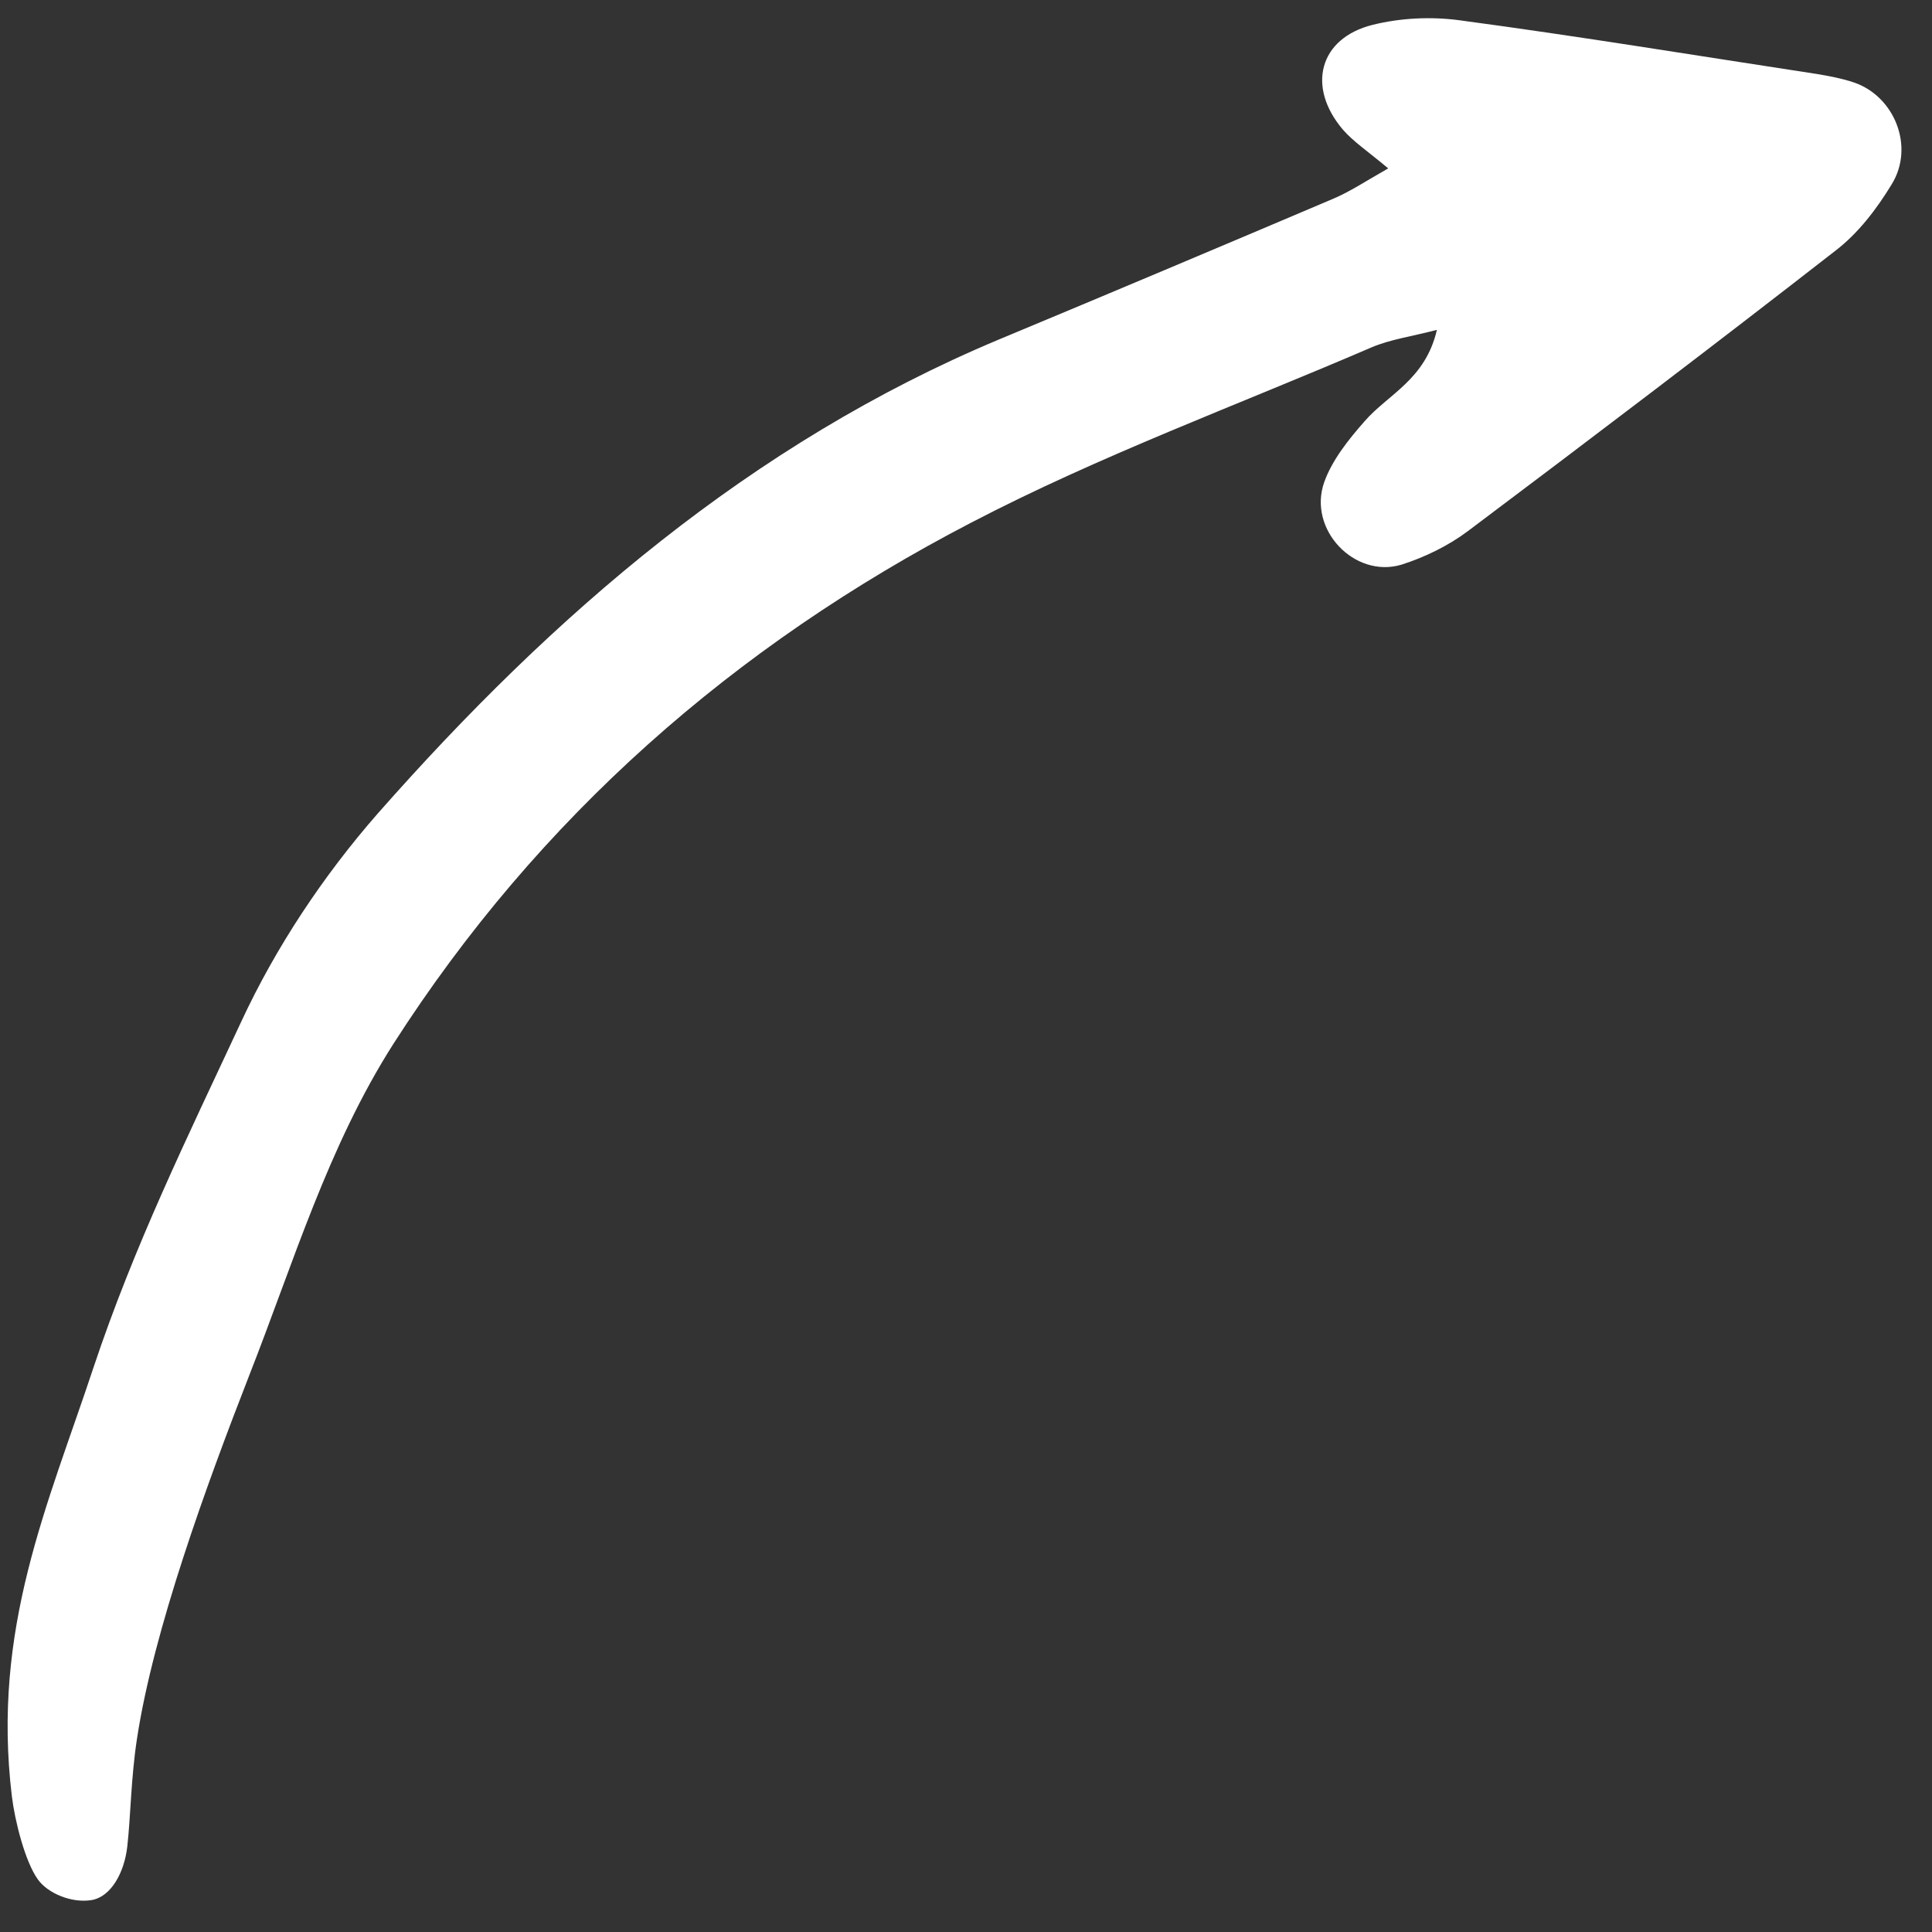 <?xml version="1.0" encoding="UTF-8"?> <svg xmlns="http://www.w3.org/2000/svg" width="39" height="39" viewBox="0 0 39 39" fill="none"><rect x="0" y="0" width="39" height="39" fill="#333333" stroke="none"/><g clip-path="url(#clip0_3993_8)"><path d="M29.006 6.659C28.772 7.667 28.018 7.959 27.546 8.504C27.22 8.874 26.889 9.289 26.731 9.734C26.394 10.689 27.345 11.681 28.289 11.399C28.76 11.249 29.233 11.019 29.629 10.723C32.11 8.859 34.59 6.977 37.049 5.062C37.503 4.716 37.881 4.224 38.186 3.721C38.656 2.961 38.242 1.939 37.419 1.663C37.187 1.585 36.931 1.536 36.685 1.495C34.274 1.127 31.869 0.731 29.453 0.408C28.89 0.333 28.273 0.361 27.711 0.501C26.631 0.768 26.369 1.751 27.11 2.619C27.32 2.86 27.606 3.05 28.023 3.399C27.554 3.665 27.249 3.872 26.894 4.02C24.646 4.975 22.405 5.92 20.155 6.857C15.155 8.954 11.164 12.407 7.626 16.421C6.527 17.677 5.569 19.117 4.869 20.625C3.769 22.985 2.707 25.148 1.886 27.609C0.966 30.384 -0.17 32.871 0.24 36.264C0.3 36.757 0.506 37.58 0.765 37.94C0.969 38.224 1.45 38.42 1.845 38.356C2.24 38.293 2.51 37.801 2.569 37.277C2.639 36.664 2.642 35.9 2.766 35.093C3.1 32.901 4.169 29.977 5.031 27.764C5.923 25.494 6.62 23.143 7.943 21.069C10.873 16.499 14.827 13.031 19.605 10.55C22.204 9.196 24.985 8.176 27.691 7.01C28.071 6.85 28.479 6.796 29.006 6.659Z" fill="white"></path></g><defs><clipPath id="clip0_3993_8"><rect width="39" height="39" fill="white" transform="matrix(-1 0 0 1 39 0)"></rect></clipPath></defs></svg> 
